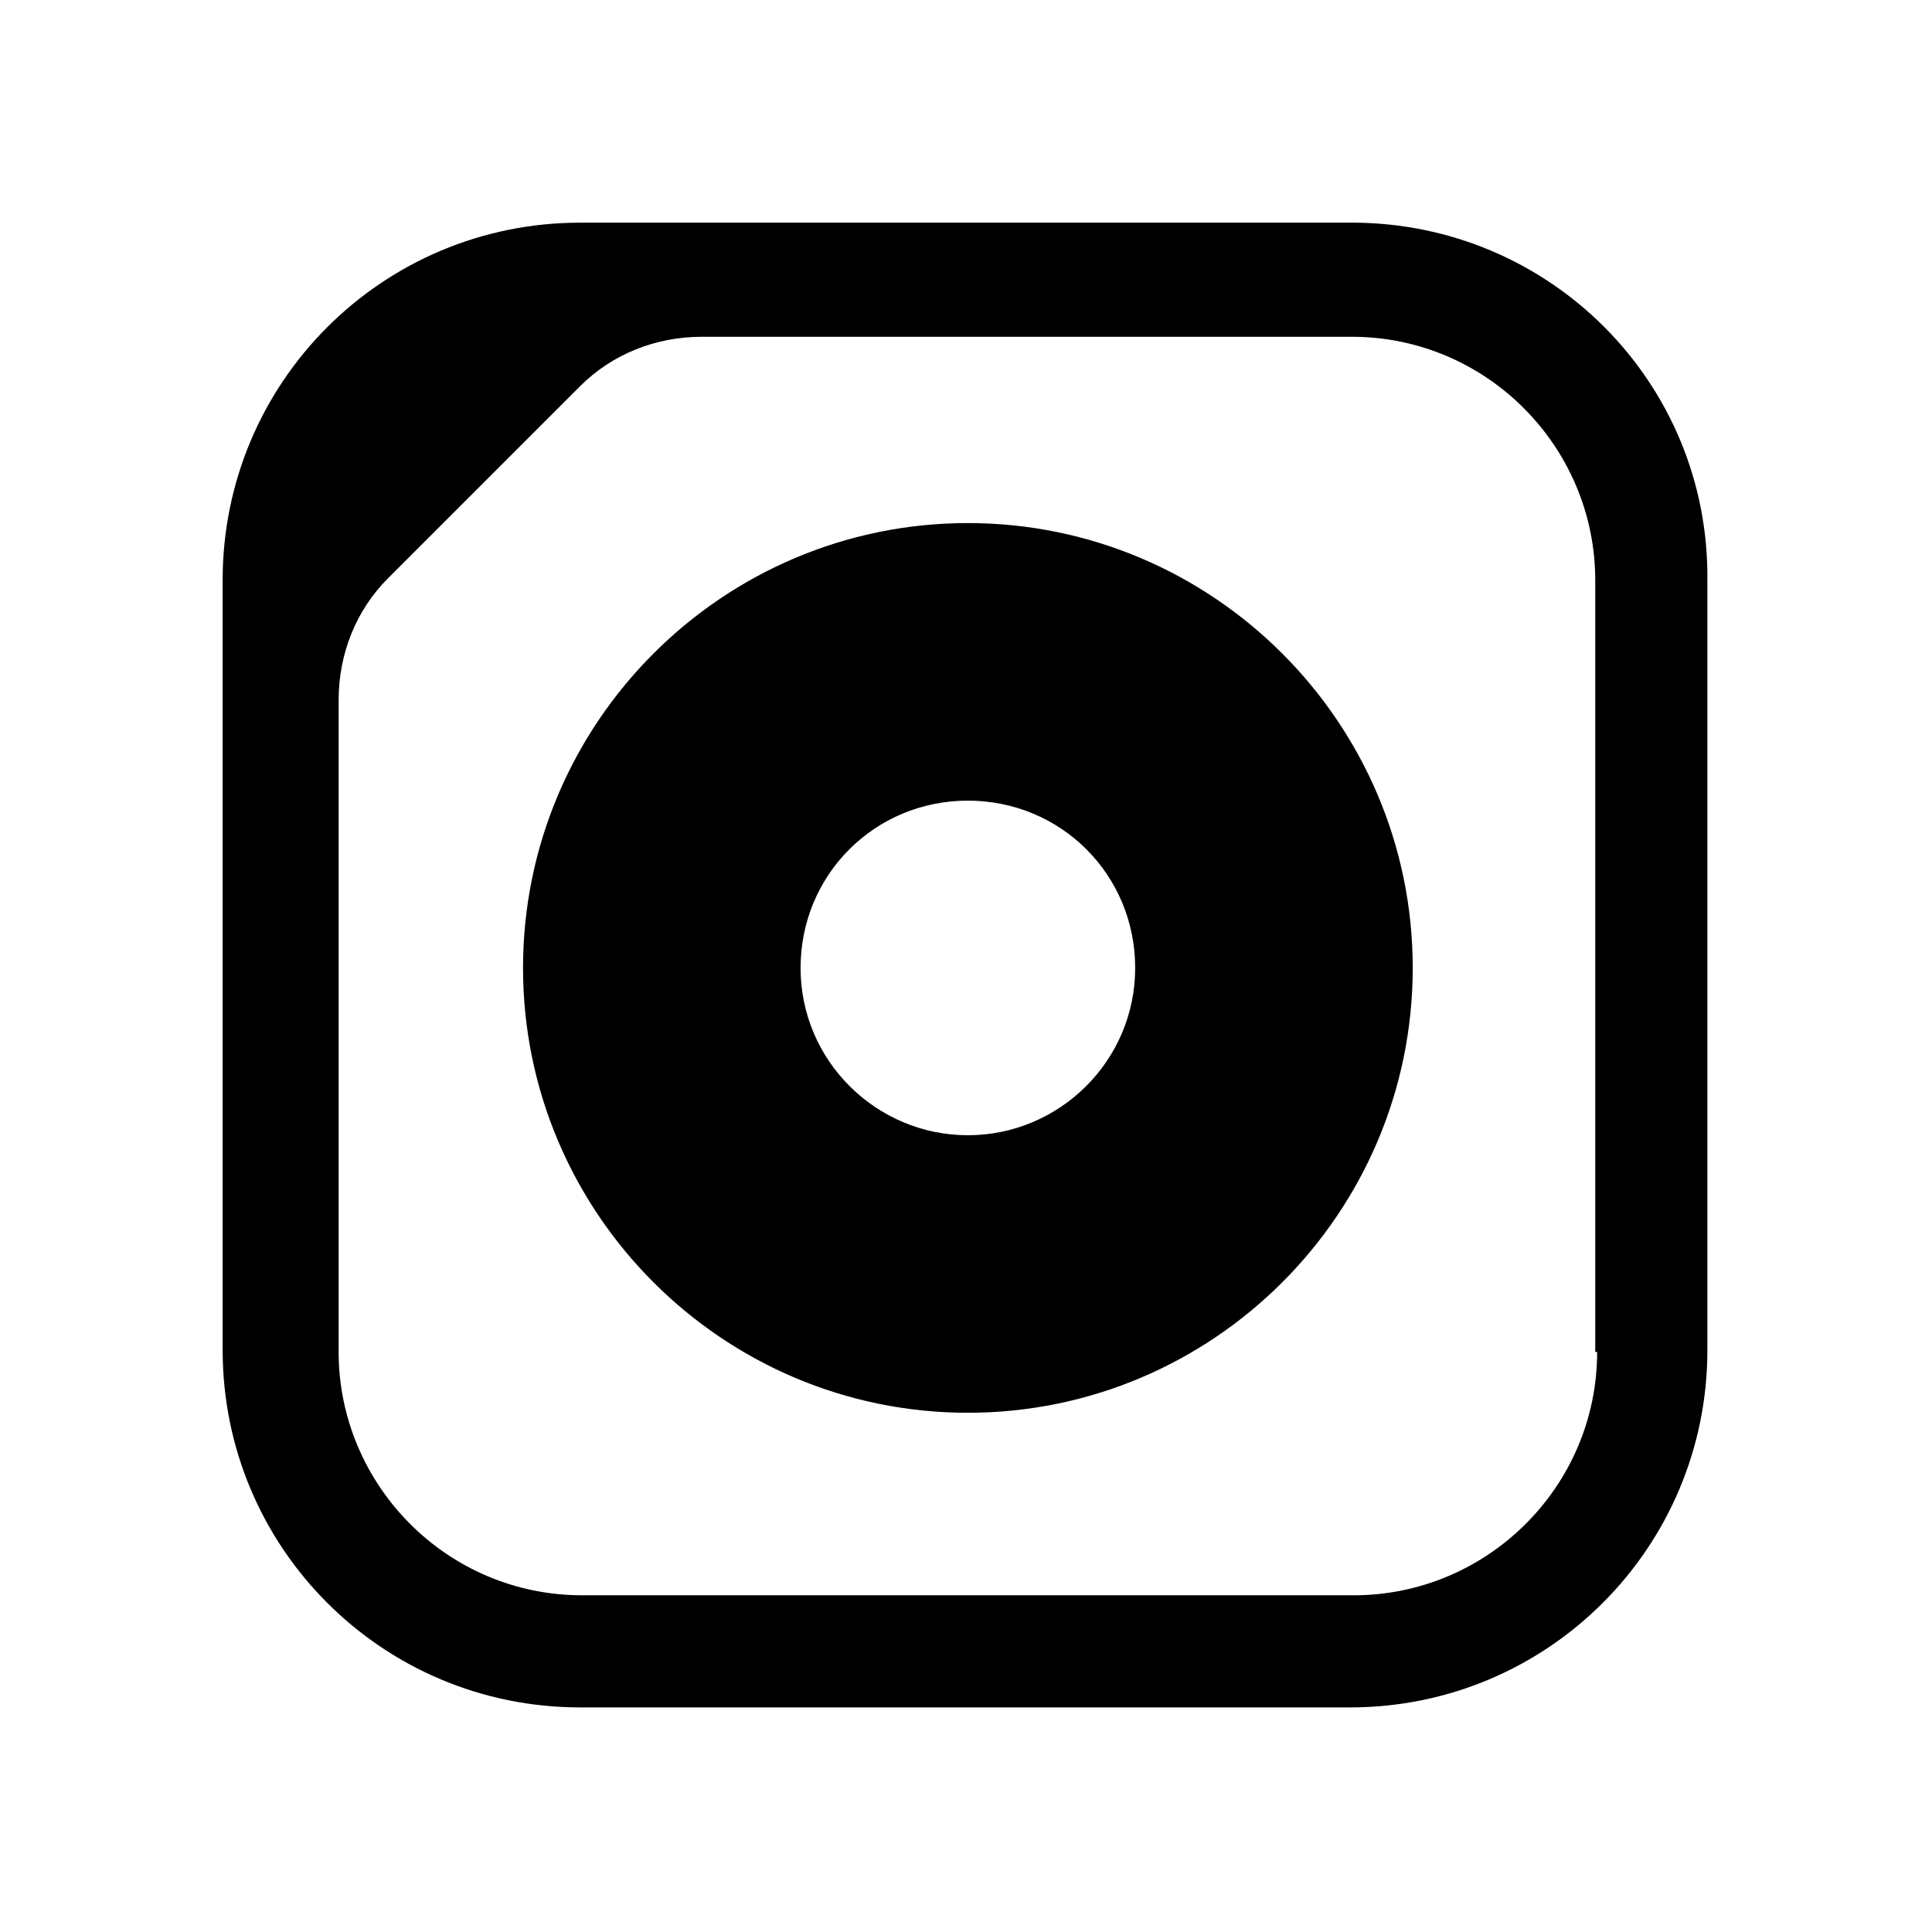 <?xml version="1.0" encoding="UTF-8"?>
<!-- Uploaded to: ICON Repo, www.iconrepo.com, Generator: ICON Repo Mixer Tools -->
<svg fill="#000000" width="800px" height="800px" version="1.1" viewBox="144 144 512 512" xmlns="http://www.w3.org/2000/svg">
 <path d="m502.27 203.01h-204.55c-52.395 0-94.715 42.32-94.715 94.715v204.04c0 52.395 42.32 94.715 94.715 94.715h204.04c52.395 0 94.715-42.32 94.715-94.715v-204.04c0.504-52.398-41.816-94.719-94.211-94.719zm64.988 299.27c0 35.77-29.223 64.488-64.488 64.488l-204.54-0.004c-35.77 0-64.488-29.223-64.488-64.488v-172.8c0-12.09 4.535-23.68 13.098-32.242l50.883-50.883c8.566-8.566 20.152-13.098 32.242-13.098h172.3c35.77 0 64.488 29.223 64.488 64.488v204.54zm-166.76-219.66c-64.992 0-117.89 52.898-117.89 117.89s52.898 117.89 117.89 117.89c64.992 0 117.89-52.898 117.89-117.89 0-64.988-52.902-117.89-117.89-117.89zm0 162.23c-24.184 0-44.336-19.648-44.336-44.336s19.648-44.336 44.336-44.336 44.336 19.648 44.336 44.336c-0.004 24.688-20.156 44.336-44.336 44.336z"/>
</svg>